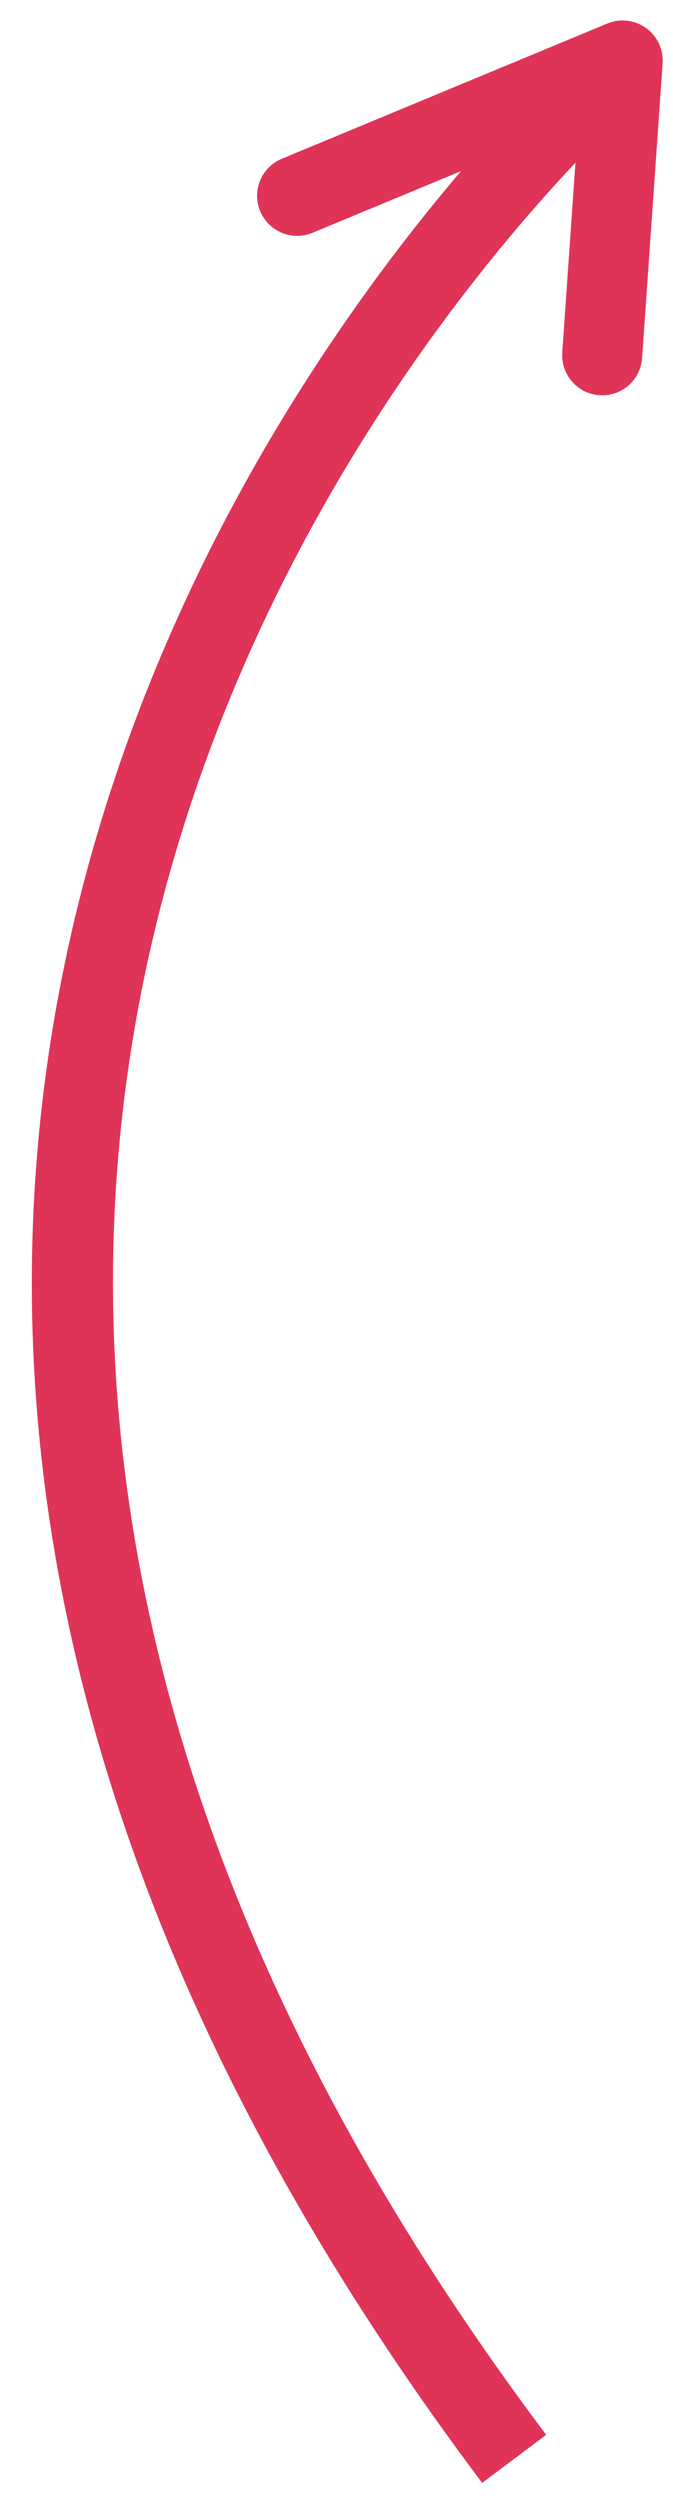 <?xml version="1.0" encoding="UTF-8"?> <svg xmlns="http://www.w3.org/2000/svg" width="17" height="63" viewBox="0 0 17 63" fill="none"> <path d="M7.629 55.769C8.921 57.992 10.424 60.259 12.161 62.571L13.776 61.359C-12.101 26.916 16.067 2.541 16.356 2.298L15.054 0.753C14.771 0.992 -11.162 23.442 7.629 55.769L7.629 55.769Z" fill="#E03358"></path> <path d="M6.623 5.443C6.874 5.873 7.41 6.063 7.882 5.867L14.585 3.084L14.181 8.882C14.143 9.438 14.561 9.92 15.118 9.96C15.675 9.999 16.157 9.579 16.195 9.023L16.713 1.596C16.736 1.246 16.578 0.91 16.295 0.706C16.01 0.503 15.641 0.459 15.318 0.593L7.108 4.001C6.593 4.215 6.348 4.807 6.562 5.321C6.58 5.364 6.601 5.405 6.623 5.443Z" fill="#E03358"></path> </svg> 
